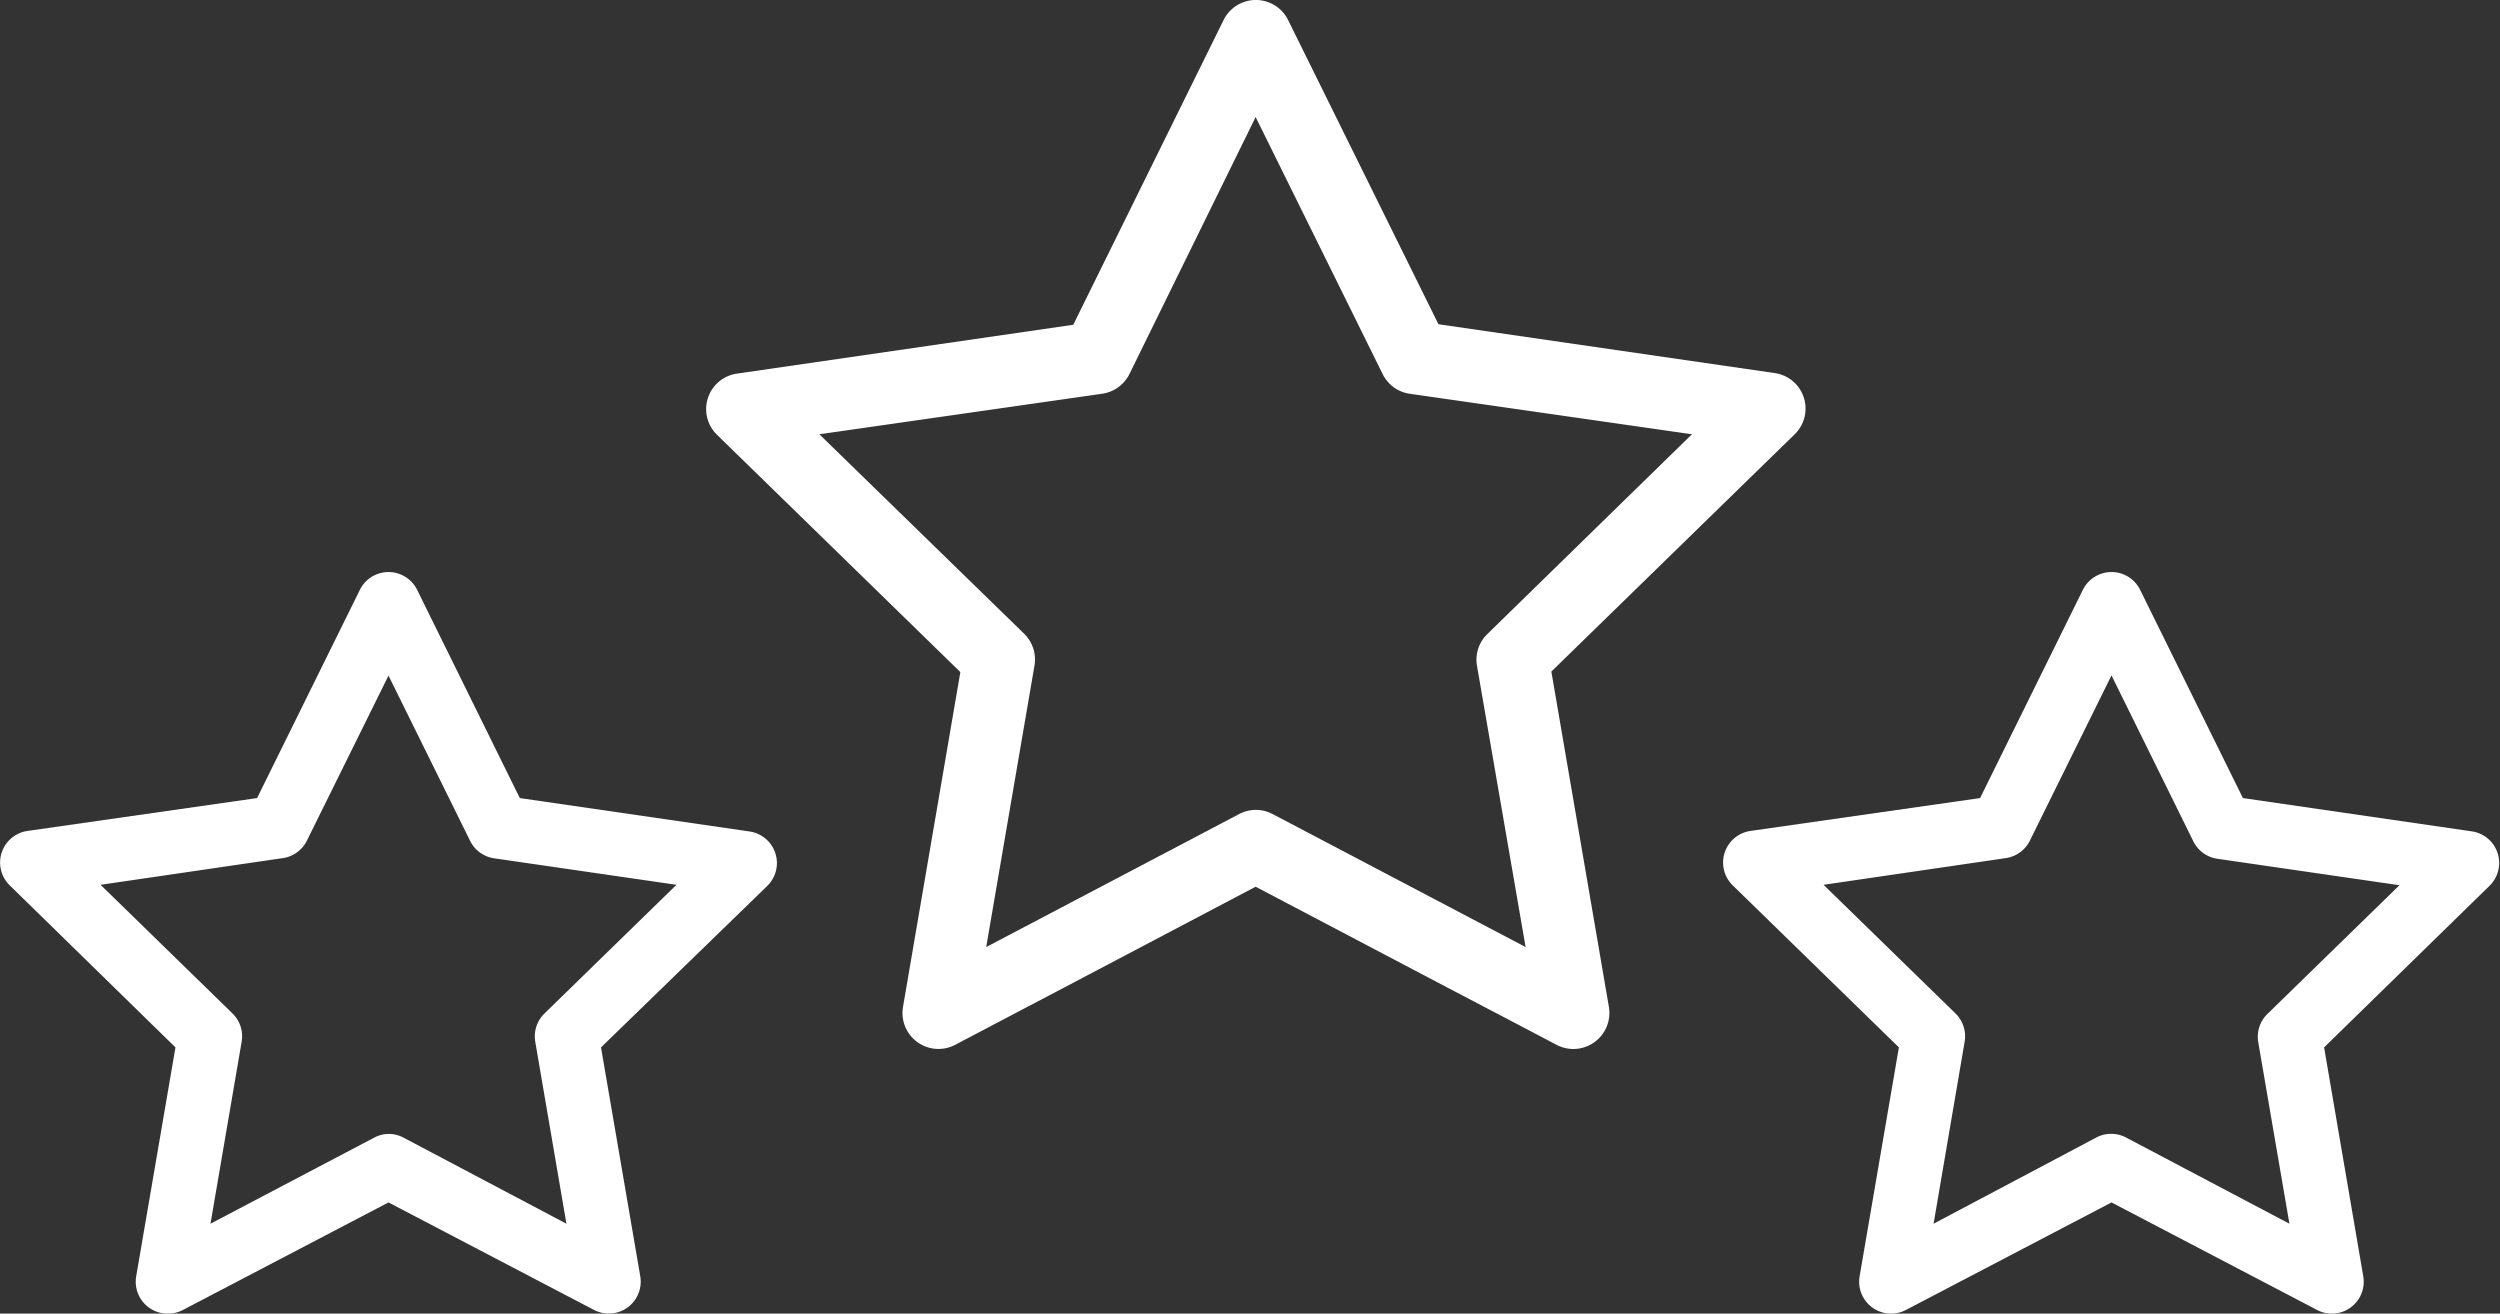 <svg xmlns="http://www.w3.org/2000/svg" viewBox="0 0 234.94 123.45"><rect x="0" y="0" width="234.94" height="123.45" fill="#333333" stroke="none"/><defs><style>.cls-1{fill:#fff;}</style></defs><g id="Capa_2" data-name="Capa 2"><g id="Capa_1-2" data-name="Capa 1"><path class="cls-1" d="M142.86,96.39l3.42,1.8a3.42,3.42,0,0,0,1.58.39,3.39,3.39,0,0,0,3.33-4l-5.4-31.47,22.86-22.29a3.37,3.37,0,0,0-1.87-5.76l-31.6-4.59L121.05,1.88a3.38,3.38,0,0,0-6.06,0L100.86,30.52l-31.6,4.59a3.37,3.37,0,0,0-1.87,5.76L90.25,63.16,84.86,94.63a3.38,3.38,0,0,0,4.9,3.56l3.42-1.8,6.76-3.55L118,83.33l18.08,9.51ZM139.8,59.56a3.36,3.36,0,0,0-1,3L143.37,89l-23.78-12.5a3.36,3.36,0,0,0-3.14,0L92.68,89l4.54-26.47a3.39,3.39,0,0,0-1-3L77,40.81,103.59,37a3.4,3.4,0,0,0,2.55-1.85L118,11,129.91,35.1A3.37,3.37,0,0,0,132.45,37L159,40.81Z"/><path class="cls-1" d="M15.8,123.45a3,3,0,0,1-3-3.51l3.69-21.51L.91,83.2a3,3,0,0,1,1.66-5.11L24.16,75l9.66-19.57a3,3,0,0,1,5.38,0L48.85,75l21.6,3.14a3,3,0,0,1,1.66,5.11L56.48,98.43l3.69,21.51a3,3,0,0,1-4.35,3.16L36.51,113,17.2,123.1A3,3,0,0,1,15.8,123.45Zm20.71-16.89a3,3,0,0,1,1.39.34L53.23,115,50.3,97.89a3,3,0,0,1,.87-2.65l12.4-12.09L46.43,80.66A3,3,0,0,1,44.17,79L36.51,63.49,28.84,79a3,3,0,0,1-2.25,1.64L9.45,83.15l12.4,12.09a3,3,0,0,1,.86,2.65L19.78,115l15.33-8.06A3,3,0,0,1,36.51,106.56Z"/><path class="cls-1" d="M219.14,123.45a3,3,0,0,1-1.4-.35L198.43,113,179.12,123.1a3,3,0,0,1-4.36-3.16l3.69-21.51L162.83,83.2a3,3,0,0,1,1.66-5.11L186.08,75l9.66-19.57a3,3,0,0,1,5.38,0L210.78,75l21.59,3.14A3,3,0,0,1,234,83.2L218.41,98.43l3.68,21.51a3,3,0,0,1-3,3.51Zm-47.77-40.3,12.4,12.09a3,3,0,0,1,.86,2.65L181.71,115,197,106.9a3,3,0,0,1,2.8,0L215.15,115l-2.93-17.07a3,3,0,0,1,.87-2.65l12.4-12.09-17.14-2.49A3,3,0,0,1,206.09,79l-7.66-15.53L190.76,79a3,3,0,0,1-2.25,1.64Z"/></g></g></svg>